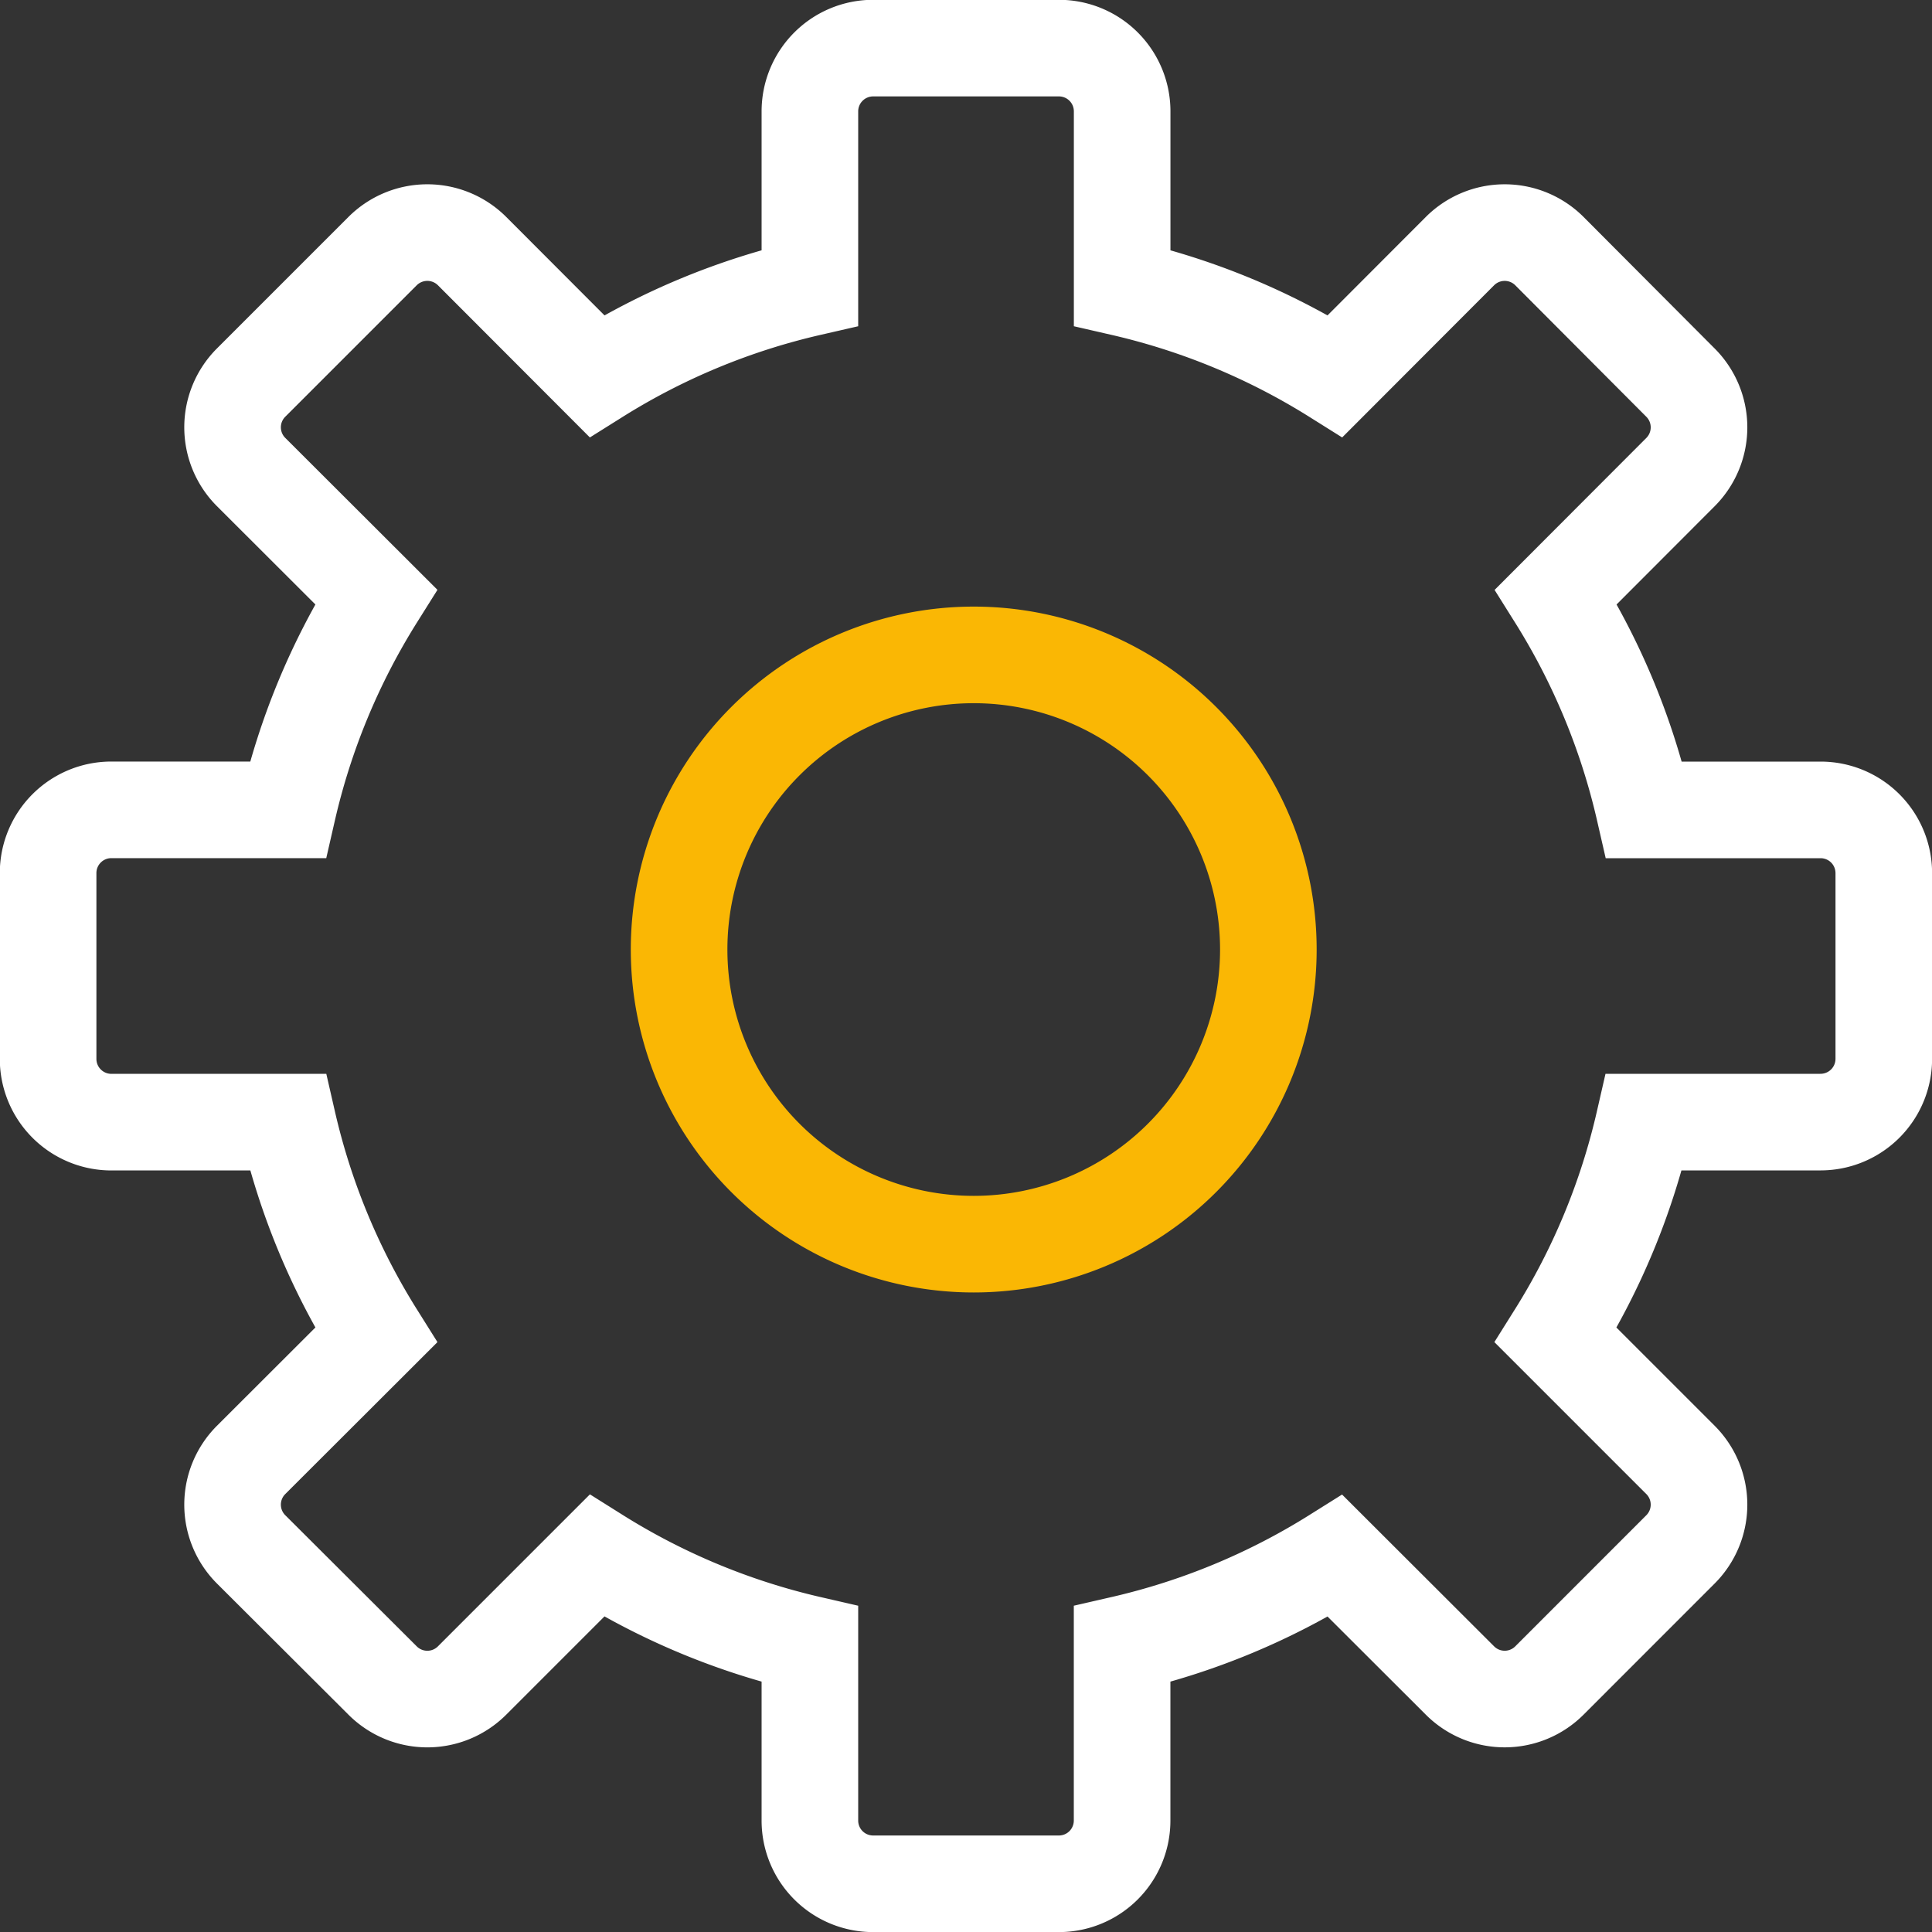 <svg height="40" viewBox="0 0 40 40" width="40" xmlns="http://www.w3.org/2000/svg"><rect x="0" y="0" width="40" height="40" fill="#333333" stroke="none"/><g fill="none" stroke-miterlimit="10" stroke-width="2"><path d="m33.369 26.517a6.1 6.1 0 1 1 -6.1-6.1 6.1 6.1 0 0 1 6.1 6.1z" stroke="#fab704" transform="translate(-7.109 -6.858)"/><path d="m17.272 34.545v3.655a1.309 1.309 0 0 0 1.306 1.306h3.853a1.309 1.309 0 0 0 1.305-1.306v-3.655a14.33 14.33 0 0 0 4.411-1.828l2.587 2.583a1.309 1.309 0 0 0 1.846 0l2.72-2.721a1.31 1.31 0 0 0 0-1.846l-2.586-2.586a14.309 14.309 0 0 0 1.827-4.411h3.659a1.31 1.31 0 0 0 1.306-1.306v-3.852a1.309 1.309 0 0 0 -1.306-1.306h-3.655a14.313 14.313 0 0 0 -1.827-4.411l2.582-2.586a1.31 1.31 0 0 0 0-1.846l-2.72-2.729a1.31 1.31 0 0 0 -1.846 0l-2.586 2.59a14.33 14.33 0 0 0 -4.411-1.828v-3.656a1.309 1.309 0 0 0 -1.306-1.306h-3.853a1.31 1.31 0 0 0 -1.306 1.306v3.656a14.32 14.32 0 0 0 -4.411 1.828l-2.586-2.59a1.311 1.311 0 0 0 -1.847 0l-2.728 2.728a1.309 1.309 0 0 0 0 1.846l2.59 2.586a14.3 14.3 0 0 0 -1.828 4.411h-3.656a1.309 1.309 0 0 0 -1.306 1.307v3.853a1.31 1.31 0 0 0 1.306 1.306h3.657a14.294 14.294 0 0 0 1.827 4.41l-2.59 2.586a1.309 1.309 0 0 0 0 1.846l2.728 2.721a1.309 1.309 0 0 0 1.847 0l2.586-2.586a14.32 14.32 0 0 0 4.411 1.831z" stroke="#fff" transform="translate(-.504 -.504)"/></g></svg>